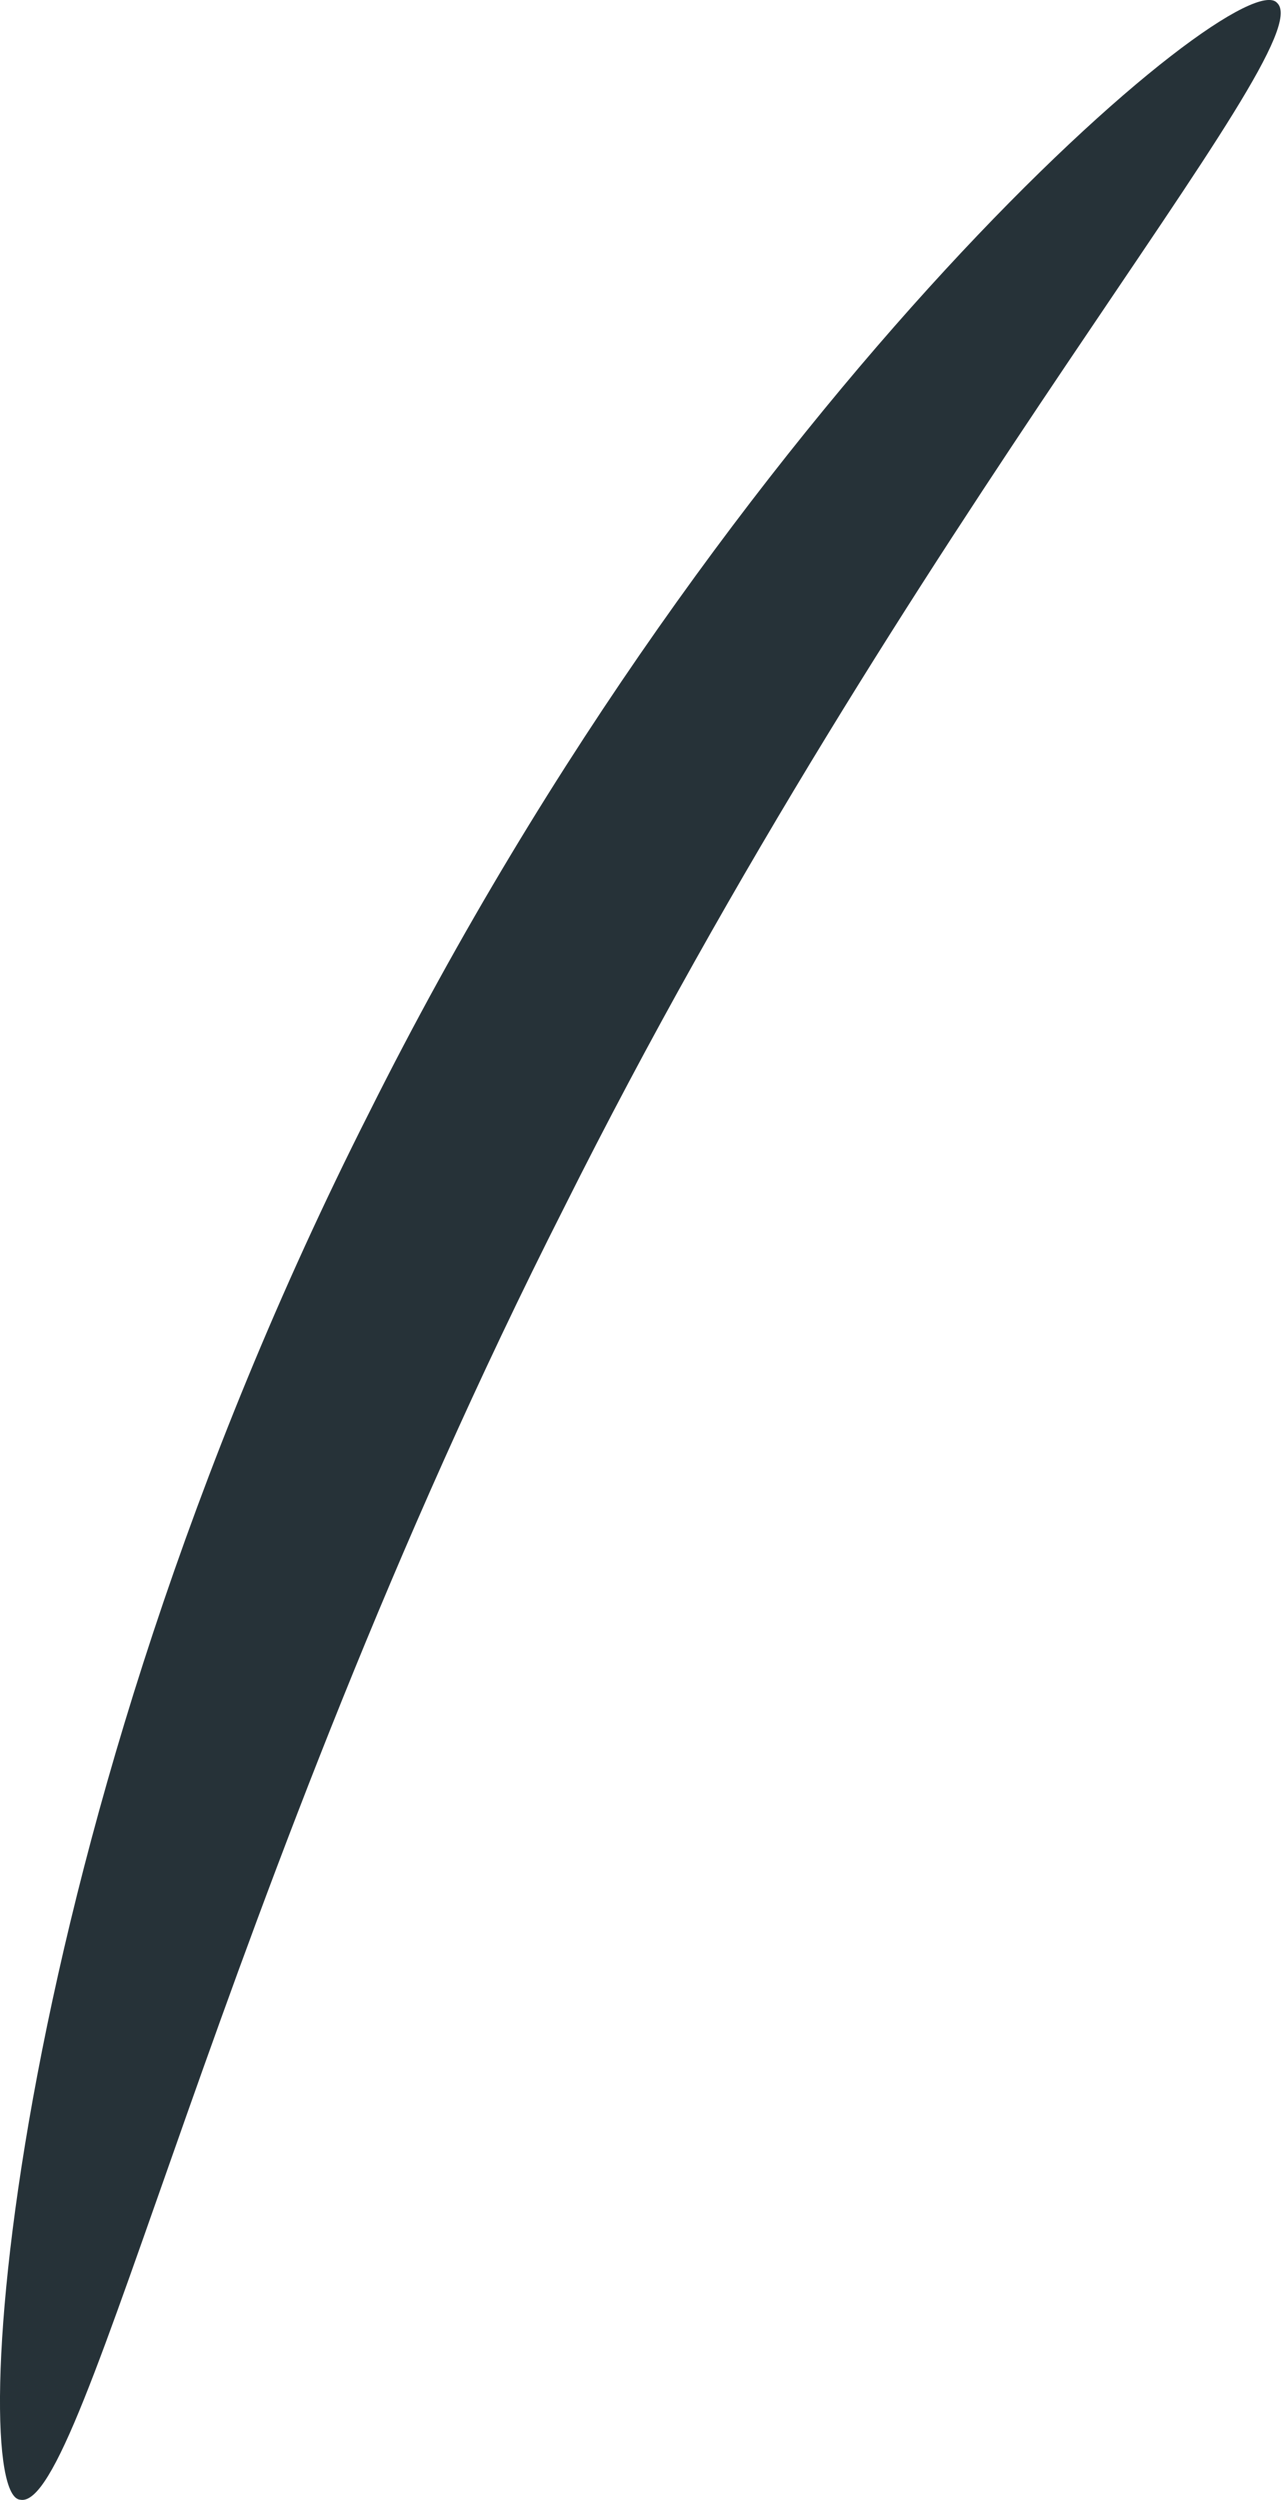 <?xml version="1.0" encoding="UTF-8"?> <svg xmlns="http://www.w3.org/2000/svg" width="17" height="33" viewBox="0 0 17 33" fill="none"> <path d="M0.269 32.997C1.126 33.16 2.88 24.962 7.448 15.947C11.976 6.892 17.482 0.61 16.87 0.039C16.381 -0.532 9.651 5.138 4.878 14.683C0.065 24.187 -0.465 32.956 0.269 32.997Z" fill="#263238"></path> </svg> 